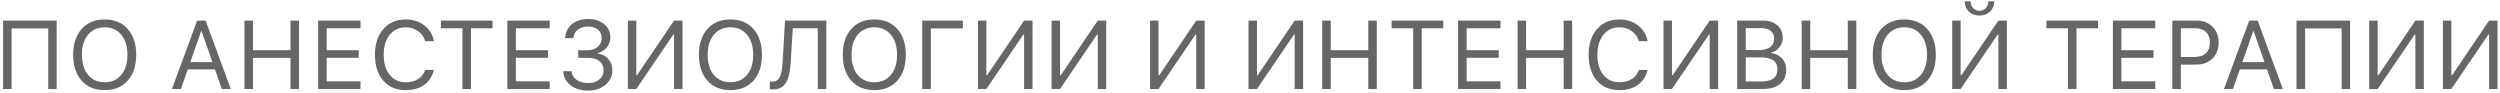 <svg width="618" height="23" viewBox="0 0 618 23" fill="none" xmlns="http://www.w3.org/2000/svg">
<path d="M14.012 22H11.926V7.012H2.879V22H0.758V5.09H14.012V22ZM20.18 7.164C21.579 5.594 23.477 4.809 25.876 4.809C28.274 4.809 30.173 5.594 31.571 7.164C32.969 8.734 33.669 10.863 33.669 13.551C33.669 16.238 32.969 18.367 31.571 19.938C30.173 21.5 28.274 22.281 25.876 22.281C23.477 22.281 21.579 21.5 20.18 19.938C18.782 18.367 18.083 16.238 18.083 13.551C18.083 10.863 18.782 8.734 20.18 7.164ZM29.977 8.594C28.97 7.367 27.602 6.754 25.876 6.754C24.149 6.754 22.778 7.367 21.762 8.594C20.755 9.812 20.251 11.465 20.251 13.551C20.251 15.629 20.755 17.281 21.762 18.508C22.778 19.727 24.149 20.336 25.876 20.336C27.602 20.336 28.97 19.727 29.977 18.508C30.993 17.281 31.501 15.629 31.501 13.551C31.501 11.465 30.993 9.812 29.977 8.594ZM54.842 22L53.143 17.16H46.416L44.717 22H42.502L48.737 5.09H50.823L57.057 22H54.842ZM49.745 7.656L47.038 15.367H52.522L49.815 7.656H49.745ZM73.925 22H71.816V14.301H62.534V22H60.425V5.09H62.534V12.402H71.816V5.09H73.925V22ZM89.117 20.102V22H78.641V5.09H89.117V6.988H80.75V12.414H88.684V14.289H80.75V20.102H89.117ZM100.302 22.281C97.966 22.281 96.11 21.496 94.735 19.926C93.368 18.348 92.684 16.219 92.684 13.539C92.684 10.883 93.376 8.766 94.759 7.188C96.141 5.602 97.989 4.809 100.302 4.809C102.098 4.809 103.63 5.301 104.895 6.285C106.169 7.262 106.962 8.562 107.274 10.188H105.118C104.813 9.141 104.223 8.309 103.348 7.691C102.473 7.066 101.458 6.754 100.302 6.754C98.653 6.754 97.333 7.371 96.341 8.605C95.348 9.84 94.852 11.484 94.852 13.539C94.852 15.617 95.344 17.27 96.329 18.496C97.313 19.723 98.641 20.336 100.313 20.336C101.509 20.336 102.524 20.07 103.36 19.539C104.196 19.008 104.782 18.258 105.118 17.289H107.274C106.86 18.898 106.052 20.133 104.848 20.992C103.645 21.852 102.13 22.281 100.302 22.281ZM116.42 22H114.31V6.988H108.978V5.09H121.752V6.988H116.42V22ZM135.889 20.102V22H125.412V5.09H135.889V6.988H127.522V12.414H135.455V14.289H127.522V20.102H135.889ZM142.937 14.301V12.426H145.222C146.253 12.426 147.097 12.145 147.753 11.582C148.409 11.012 148.738 10.285 148.738 9.402C148.738 8.527 148.437 7.836 147.835 7.328C147.234 6.82 146.413 6.566 145.374 6.566C144.327 6.566 143.48 6.82 142.831 7.328C142.191 7.836 141.827 8.535 141.741 9.426H139.691C139.8 7.957 140.366 6.801 141.39 5.957C142.421 5.113 143.777 4.691 145.456 4.691C147.034 4.691 148.331 5.117 149.347 5.969C150.37 6.812 150.882 7.895 150.882 9.215C150.882 10.152 150.589 10.984 150.003 11.711C149.425 12.438 148.671 12.914 147.741 13.141V13.234C148.866 13.383 149.753 13.836 150.402 14.594C151.05 15.344 151.374 16.293 151.374 17.441C151.374 18.832 150.8 20.008 149.652 20.969C148.503 21.922 147.093 22.398 145.421 22.398C143.64 22.398 142.183 21.961 141.05 21.086C139.917 20.203 139.312 19.039 139.234 17.594H141.273C141.366 18.484 141.784 19.195 142.527 19.727C143.277 20.258 144.234 20.523 145.398 20.523C146.53 20.523 147.448 20.234 148.152 19.656C148.855 19.07 149.206 18.312 149.206 17.383C149.206 16.414 148.863 15.66 148.175 15.121C147.488 14.574 146.534 14.301 145.316 14.301H142.937ZM166.625 22V8.547H166.438L157.297 22H155.211V5.09H157.297V18.59H157.484L166.625 5.09H168.711V22H166.625ZM174.868 7.164C176.266 5.594 178.165 4.809 180.563 4.809C182.962 4.809 184.86 5.594 186.259 7.164C187.657 8.734 188.356 10.863 188.356 13.551C188.356 16.238 187.657 18.367 186.259 19.938C184.86 21.5 182.962 22.281 180.563 22.281C178.165 22.281 176.266 21.5 174.868 19.938C173.47 18.367 172.77 16.238 172.77 13.551C172.77 10.863 173.47 8.734 174.868 7.164ZM184.665 8.594C183.657 7.367 182.29 6.754 180.563 6.754C178.837 6.754 177.466 7.367 176.45 8.594C175.442 9.812 174.938 11.465 174.938 13.551C174.938 15.629 175.442 17.281 176.45 18.508C177.466 19.727 178.837 20.336 180.563 20.336C182.29 20.336 183.657 19.727 184.665 18.508C185.68 17.281 186.188 15.629 186.188 13.551C186.188 11.465 185.68 9.812 184.665 8.594ZM204.263 22H202.154V6.988H195.978L195.439 15.672C195.298 17.922 194.884 19.559 194.197 20.582C193.517 21.598 192.494 22.105 191.127 22.105C190.814 22.105 190.541 22.066 190.306 21.988V20.102C190.478 20.148 190.689 20.172 190.939 20.172C191.744 20.172 192.337 19.816 192.72 19.105C193.111 18.395 193.353 17.223 193.447 15.59L194.056 5.09H204.263V22ZM210.432 7.164C211.83 5.594 213.729 4.809 216.127 4.809C218.526 4.809 220.424 5.594 221.823 7.164C223.221 8.734 223.92 10.863 223.92 13.551C223.92 16.238 223.221 18.367 221.823 19.938C220.424 21.5 218.526 22.281 216.127 22.281C213.729 22.281 211.83 21.5 210.432 19.938C209.034 18.367 208.334 16.238 208.334 13.551C208.334 10.863 209.034 8.734 210.432 7.164ZM220.229 8.594C219.221 7.367 217.854 6.754 216.127 6.754C214.401 6.754 213.03 7.367 212.014 8.594C211.006 9.812 210.502 11.465 210.502 13.551C210.502 15.629 211.006 17.281 212.014 18.508C213.03 19.727 214.401 20.336 216.127 20.336C217.854 20.336 219.221 19.727 220.229 18.508C221.245 17.281 221.752 15.629 221.752 13.551C221.752 11.465 221.245 9.812 220.229 8.594ZM230.101 22H227.98V5.09H238.011V7.012H230.101V22ZM253.156 22V8.547H252.969L243.828 22H241.742V5.09H243.828V18.59H244.016L253.156 5.09H255.242V22H253.156ZM271.372 22V8.547H271.184L262.044 22H259.958V5.09H262.044V18.59H262.231L271.372 5.09H273.458V22H271.372ZM295.709 22V8.547H295.522L286.381 22H284.295V5.09H286.381V18.59H286.569L295.709 5.09H297.795V22H295.709ZM320.047 22V8.547H319.859L310.719 22H308.633V5.09H310.719V18.59H310.906L320.047 5.09H322.133V22H320.047ZM340.348 22H338.239V14.301H328.958V22H326.848V5.09H328.958V12.402H338.239V5.09H340.348V22ZM351.451 22H349.341V6.988H344.009V5.09H356.783V6.988H351.451V22ZM370.92 20.102V22H360.444V5.09H370.92V6.988H362.553V12.414H370.487V14.289H362.553V20.102H370.92ZM388.644 22H386.534V14.301H377.253V22H375.144V5.09H377.253V12.402H386.534V5.09H388.644V22ZM400.32 22.281C397.984 22.281 396.129 21.496 394.754 19.926C393.387 18.348 392.703 16.219 392.703 13.539C392.703 10.883 393.395 8.766 394.777 7.188C396.16 5.602 398.008 4.809 400.32 4.809C402.117 4.809 403.648 5.301 404.914 6.285C406.188 7.262 406.98 8.562 407.293 10.188H405.137C404.832 9.141 404.242 8.309 403.367 7.691C402.492 7.066 401.477 6.754 400.32 6.754C398.672 6.754 397.352 7.371 396.359 8.605C395.367 9.84 394.871 11.484 394.871 13.539C394.871 15.617 395.363 17.27 396.348 18.496C397.332 19.723 398.66 20.336 400.332 20.336C401.527 20.336 402.543 20.07 403.379 19.539C404.215 19.008 404.801 18.258 405.137 17.289H407.293C406.879 18.898 406.07 20.133 404.867 20.992C403.664 21.852 402.148 22.281 400.32 22.281ZM422.638 22V8.547H422.45L413.309 22H411.223V5.09H413.309V18.59H413.497L422.638 5.09H424.723V22H422.638ZM435.826 22H429.439V5.09H435.849C437.295 5.09 438.462 5.477 439.353 6.25C440.252 7.023 440.701 8.043 440.701 9.309C440.701 10.191 440.416 10.992 439.845 11.711C439.283 12.422 438.595 12.852 437.783 13V13.094C438.931 13.242 439.845 13.691 440.525 14.441C441.212 15.191 441.556 16.129 441.556 17.254C441.556 18.746 441.048 19.91 440.033 20.746C439.025 21.582 437.623 22 435.826 22ZM431.548 6.953V12.379H434.712C435.962 12.379 436.916 12.137 437.572 11.652C438.236 11.168 438.568 10.469 438.568 9.555C438.568 8.719 438.291 8.078 437.736 7.633C437.181 7.18 436.392 6.953 435.369 6.953H431.548ZM431.548 20.137H435.509C436.783 20.137 437.748 19.883 438.404 19.375C439.06 18.867 439.388 18.125 439.388 17.148C439.388 15.18 438.029 14.195 435.31 14.195H431.548V20.137ZM458.881 22H456.772V14.301H447.491V22H445.381V5.09H447.491V12.402H456.772V5.09H458.881V22ZM465.038 7.164C466.437 5.594 468.335 4.809 470.734 4.809C473.132 4.809 475.03 5.594 476.429 7.164C477.827 8.734 478.527 10.863 478.527 13.551C478.527 16.238 477.827 18.367 476.429 19.938C475.03 21.5 473.132 22.281 470.734 22.281C468.335 22.281 466.437 21.5 465.038 19.938C463.64 18.367 462.941 16.238 462.941 13.551C462.941 10.863 463.64 8.734 465.038 7.164ZM474.835 8.594C473.827 7.367 472.46 6.754 470.734 6.754C469.007 6.754 467.636 7.367 466.62 8.594C465.612 9.812 465.109 11.465 465.109 13.551C465.109 15.629 465.612 17.281 466.62 18.508C467.636 19.727 469.007 20.336 470.734 20.336C472.46 20.336 473.827 19.727 474.835 18.508C475.851 17.281 476.359 15.629 476.359 13.551C476.359 11.465 475.851 9.812 474.835 8.594ZM494 22V8.547H493.812L484.672 22H482.586V5.09H484.672V18.59H484.859L494 5.09H496.086V22H494ZM485.691 0.332H487.133C487.133 0.996 487.34 1.555 487.754 2.008C488.168 2.453 488.691 2.676 489.324 2.676C489.957 2.676 490.48 2.453 490.895 2.008C491.309 1.555 491.516 0.996 491.516 0.332H492.957C492.957 1.363 492.617 2.207 491.938 2.863C491.266 3.512 490.395 3.836 489.324 3.836C488.254 3.836 487.379 3.512 486.699 2.863C486.027 2.207 485.691 1.363 485.691 0.332ZM513.31 22H511.201V6.988H505.869V5.09H518.642V6.988H513.31V22ZM532.78 20.102V22H522.303V5.09H532.78V6.988H524.412V12.414H532.346V14.289H524.412V20.102H532.78ZM537.003 5.09H543.038C544.624 5.09 545.921 5.598 546.929 6.613C547.945 7.621 548.452 8.922 548.452 10.516C548.452 12.117 547.945 13.426 546.929 14.441C545.913 15.457 544.609 15.965 543.015 15.965H539.112V22H537.003V5.09ZM539.112 6.965V14.09H542.487C543.691 14.09 544.624 13.777 545.288 13.152C545.952 12.52 546.284 11.641 546.284 10.516C546.284 9.391 545.952 8.52 545.288 7.902C544.632 7.277 543.698 6.965 542.487 6.965H539.112ZM562.109 22L560.41 17.16H553.684L551.984 22H549.77L556.004 5.09H558.09L564.324 22H562.109ZM557.012 7.656L554.305 15.367H559.789L557.082 7.656H557.012ZM580.946 22H578.86V7.012H569.813V22H567.692V5.09H580.946V22ZM597.088 22V8.547H596.9L587.759 22H585.673V5.09H587.759V18.59H587.947L597.088 5.09H599.173V22H597.088ZM615.303 22V8.547H615.116L605.975 22H603.889V5.09H605.975V18.59H606.162L615.303 5.09H617.389V22H615.303Z" fill="black" fill-opacity="0.6"/>
</svg>
